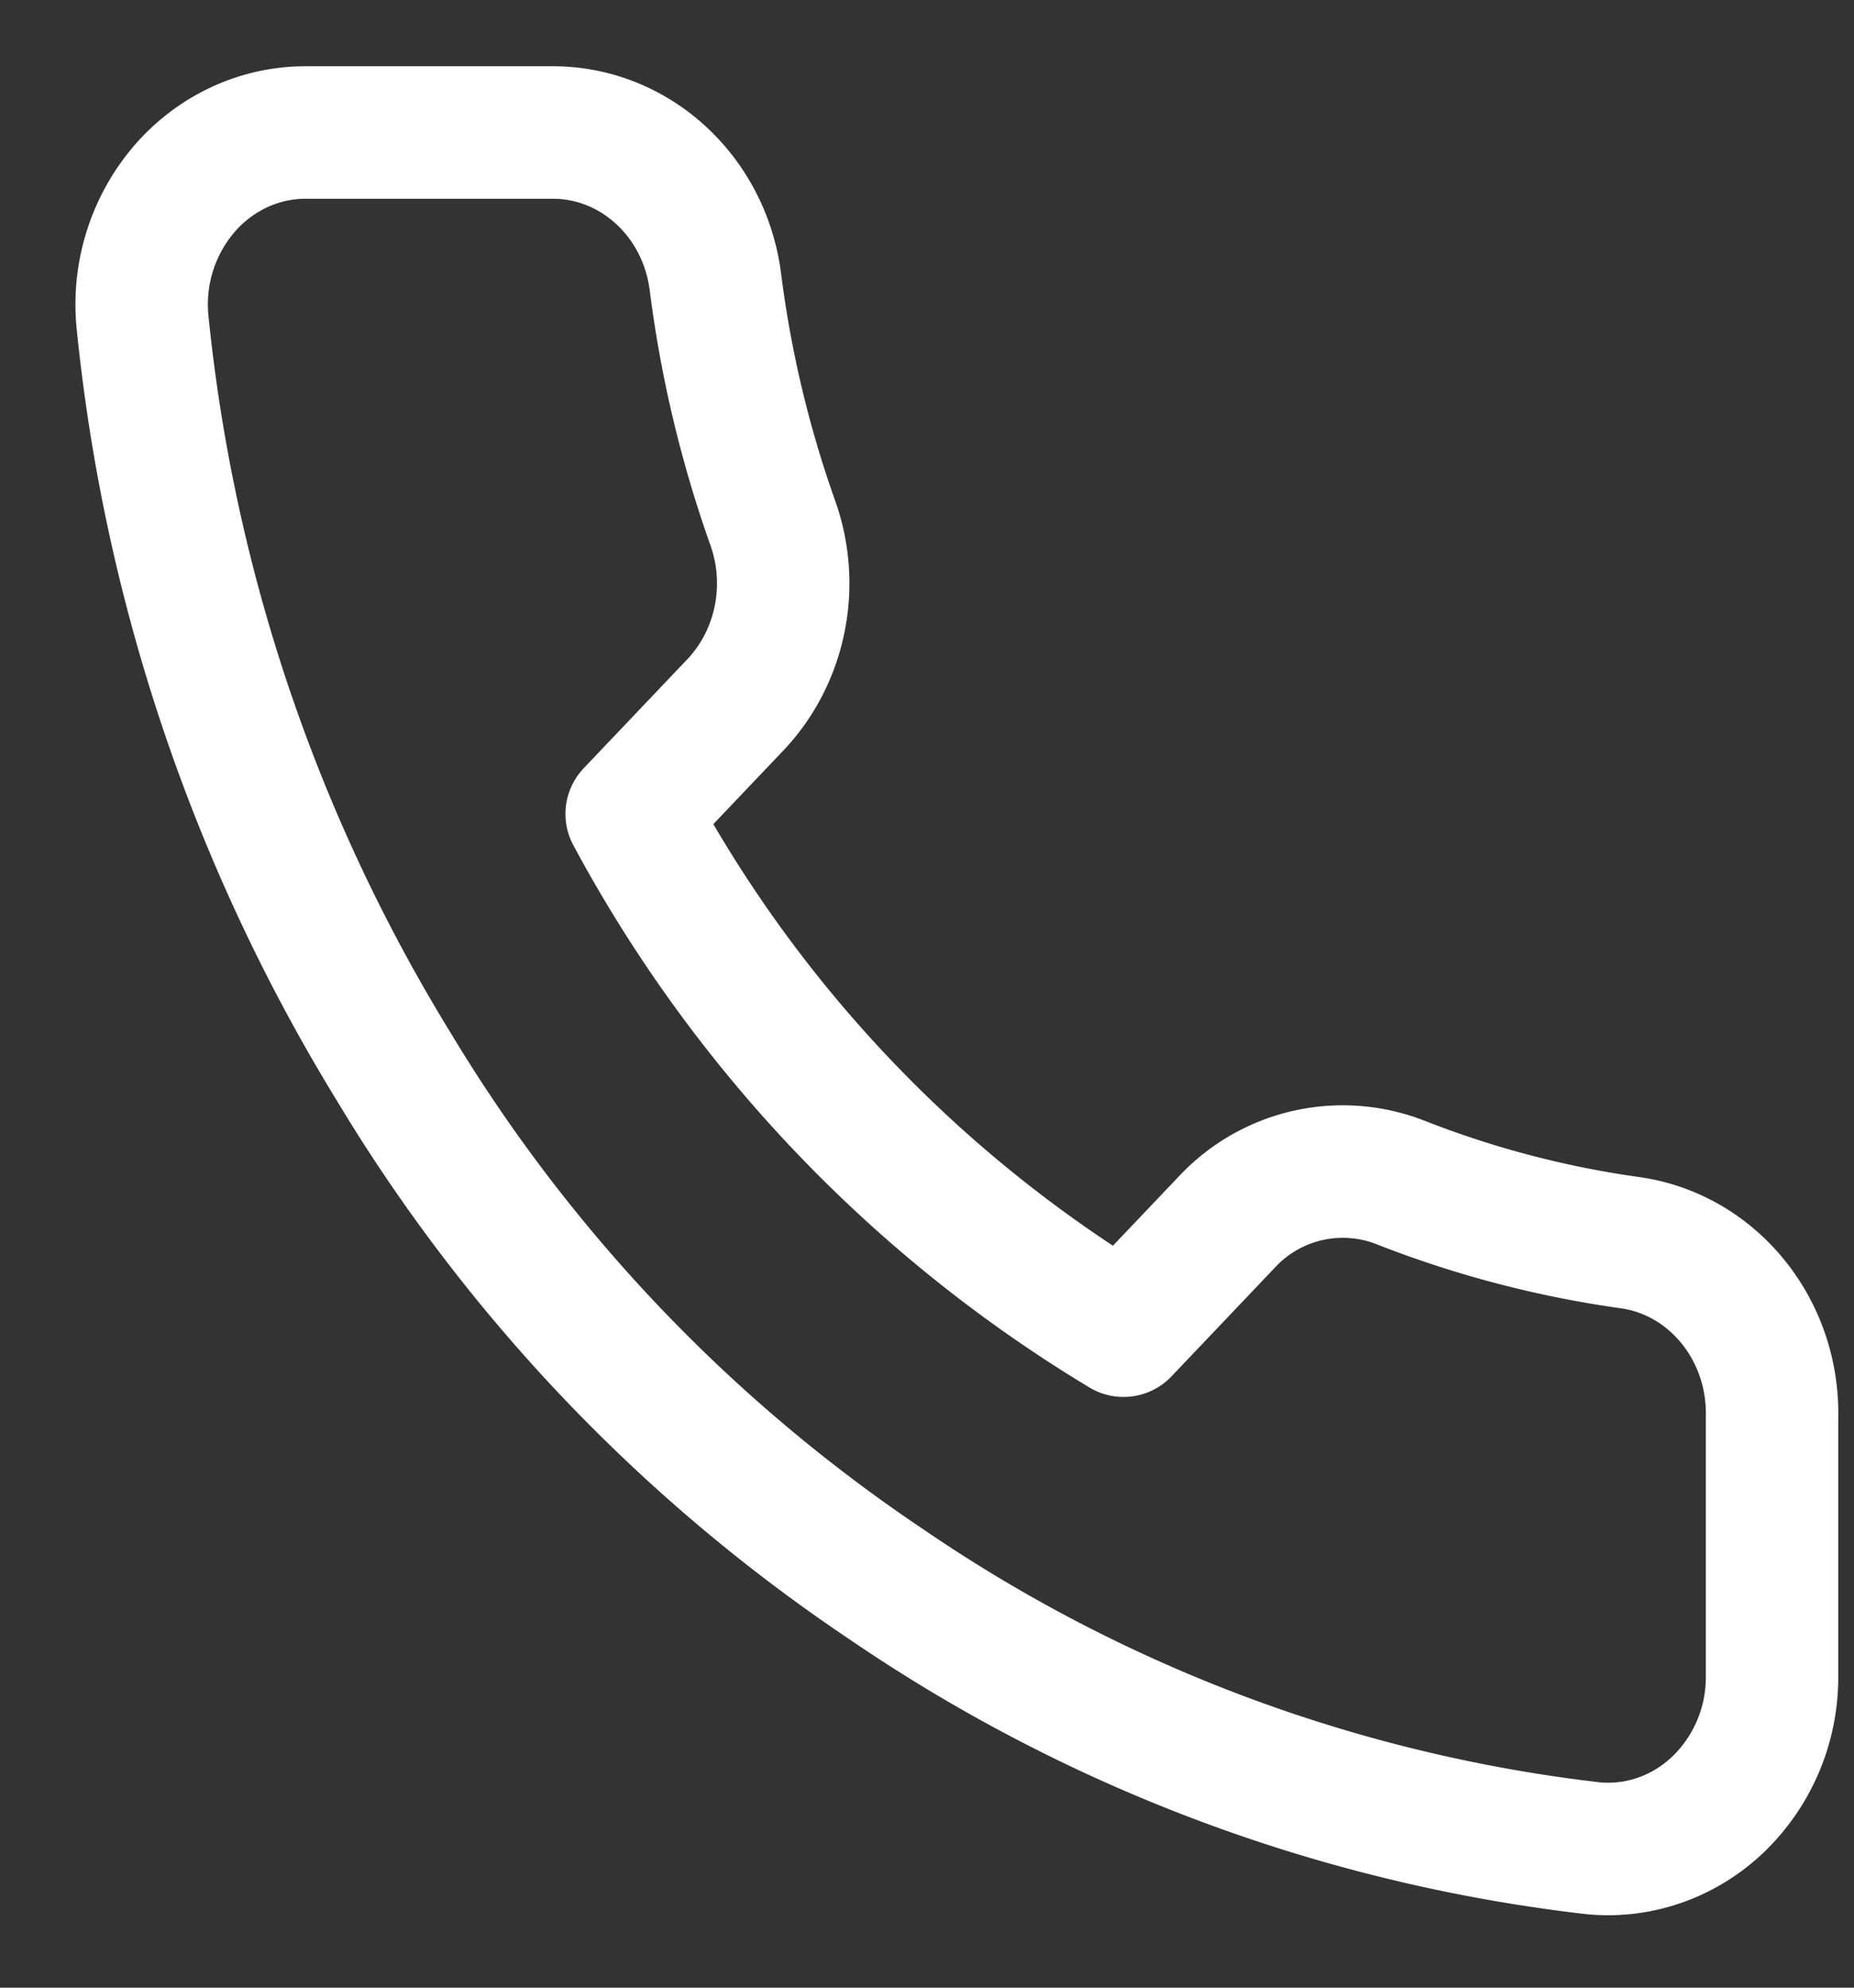 <svg xmlns="http://www.w3.org/2000/svg" width="14" height="15" viewBox="0 0 14 15">
    <rect x="0" y="0" width="14" height="15" fill="#333333" stroke="none"/>
    <path fill="none" fill-rule="evenodd" stroke="#FFF" stroke-linecap="round" stroke-linejoin="round" d="M13.381 10.698v1.95a1.33 1.33 0 0 1-.401.963c-.257.248-.601.37-.949.337a11.882 11.882 0 0 1-5.342-1.995 12.39 12.39 0 0 1-3.714-3.9 13.284 13.284 0 0 1-1.9-5.636 1.341 1.341 0 0 1 .318-.993c.234-.27.566-.424.913-.424h1.857c.622-.006 1.151.472 1.238 1.118a8.69 8.69 0 0 0 .434 1.827c.17.475.061 1.01-.279 1.371l-.786.826a10.167 10.167 0 0 0 3.714 3.9l.786-.826a1.196 1.196 0 0 1 1.307-.292 7.64 7.64 0 0 0 1.74.455c.622.092 1.08.66 1.064 1.319z"/>
</svg>
